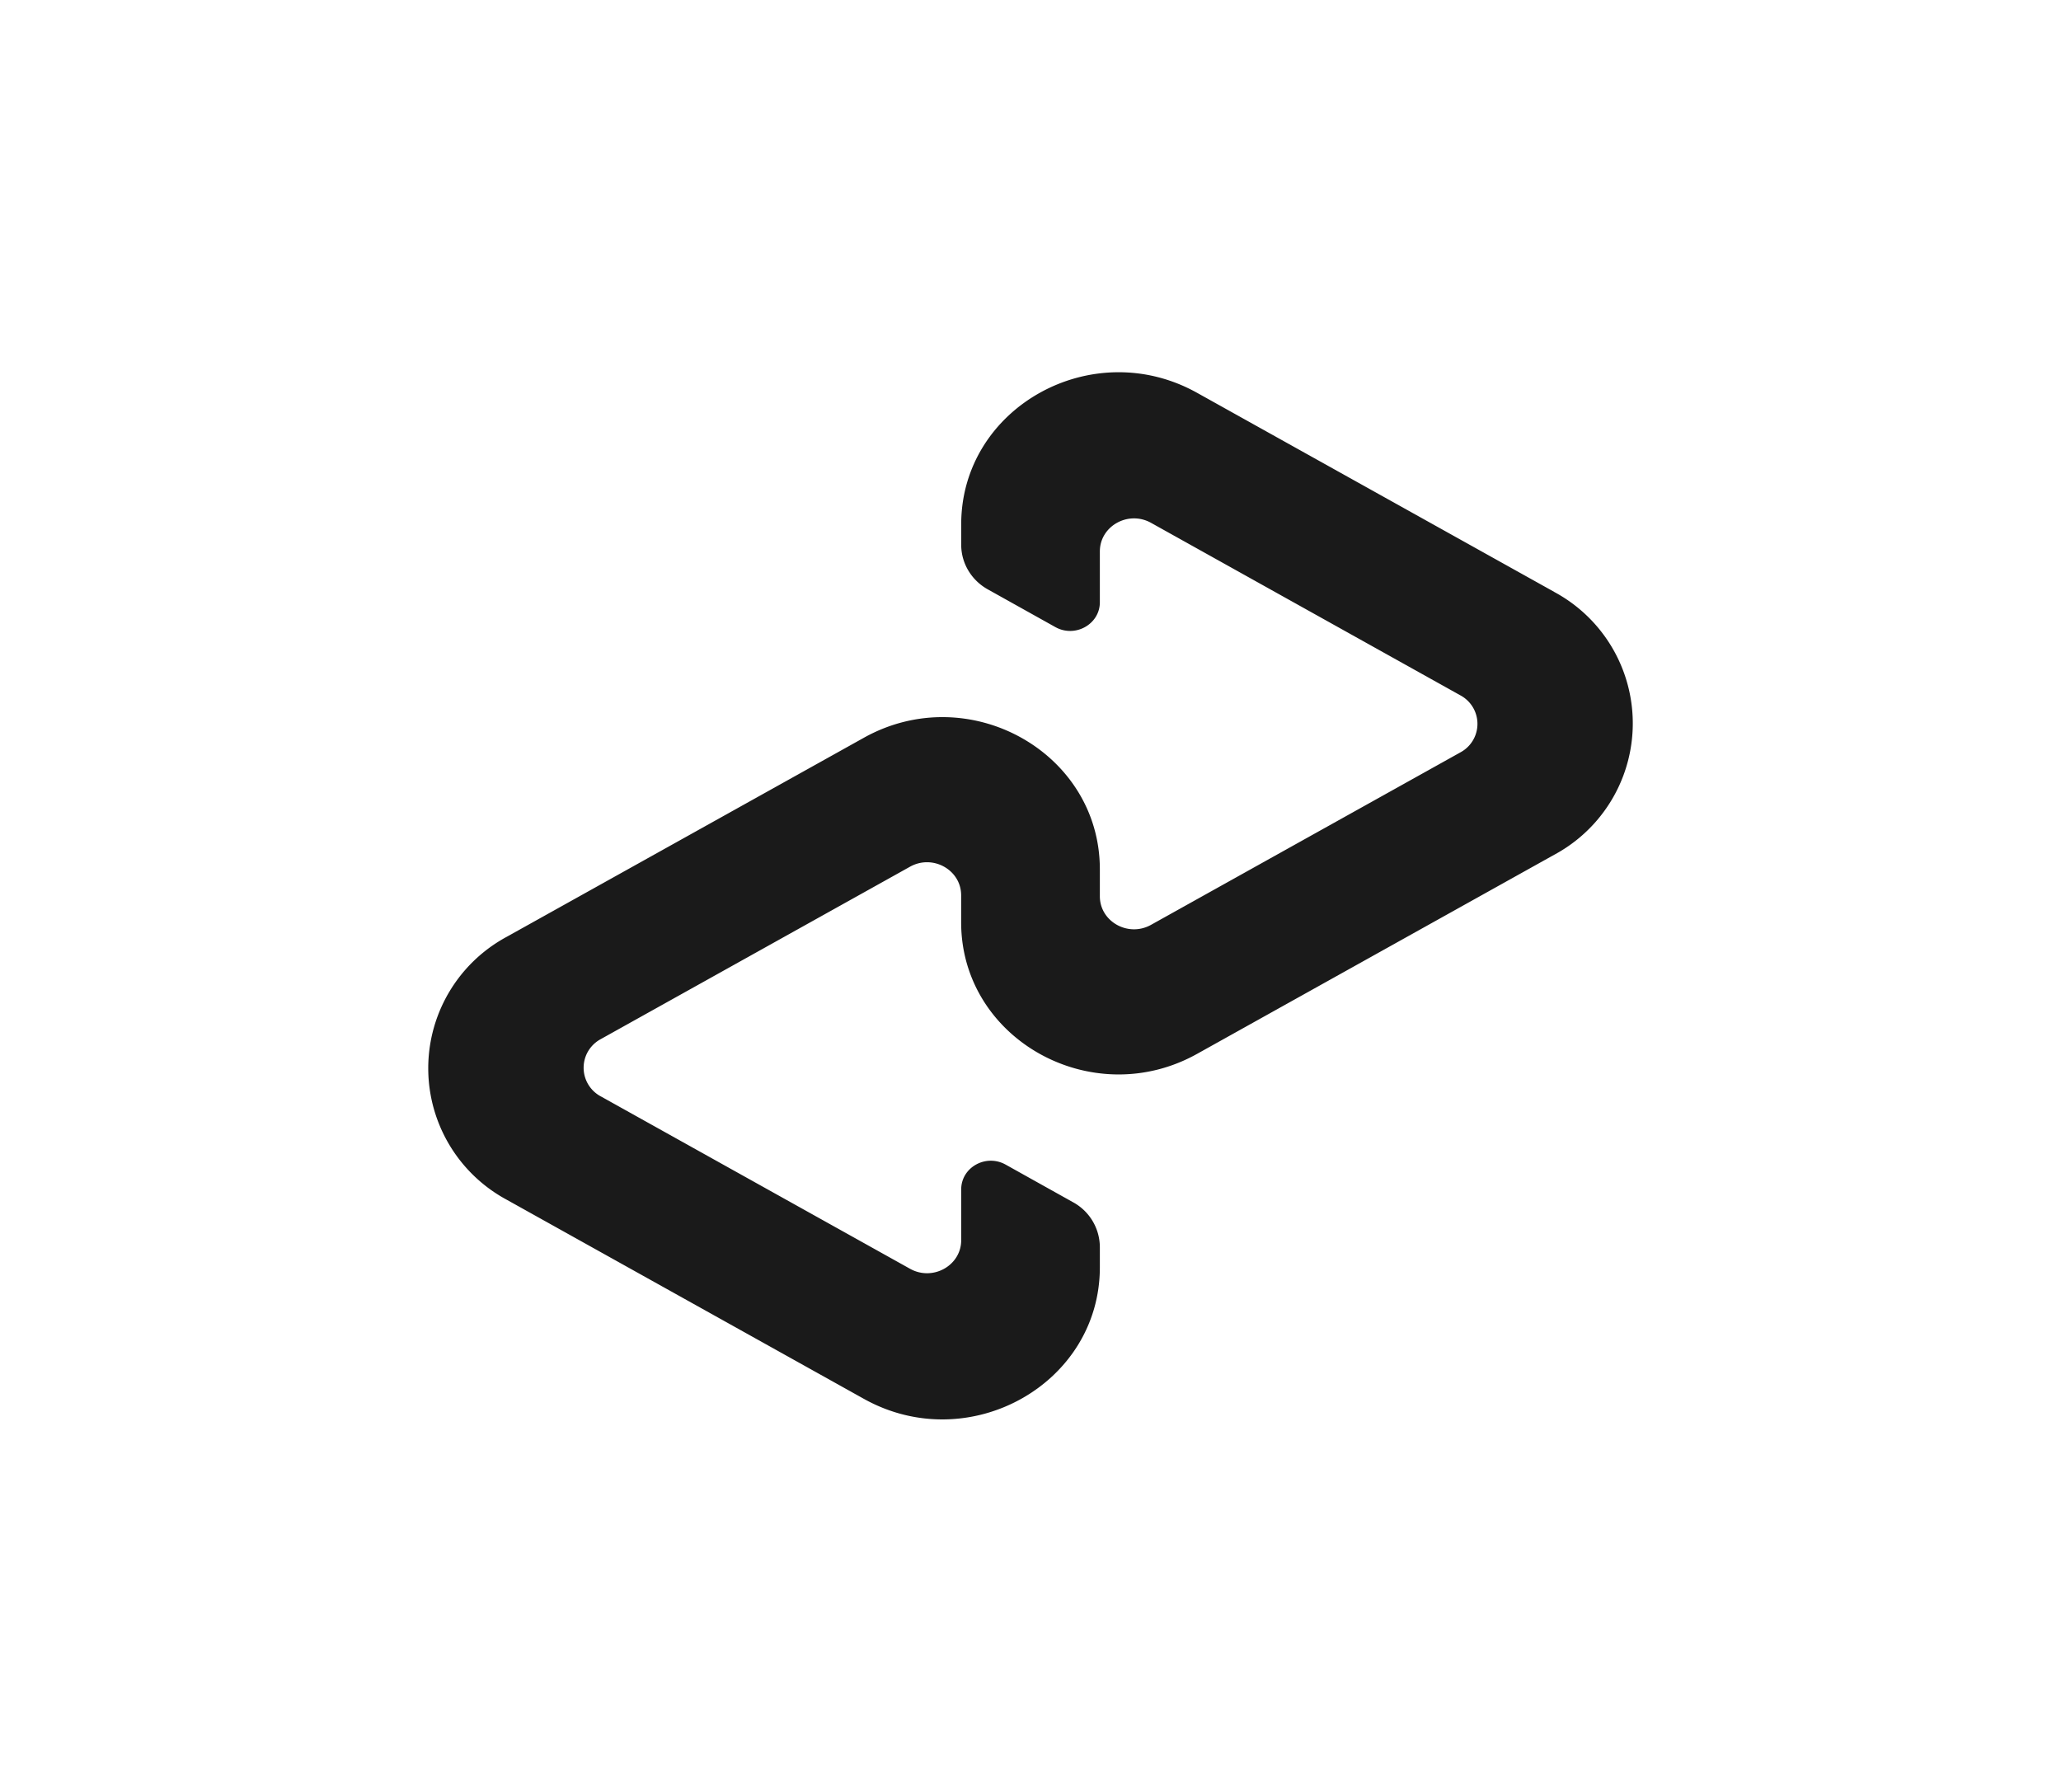 <svg width="36.687" height="31.897" xmlns="http://www.w3.org/2000/svg"><path d="m27.665 10.537-6.357-3.544c-1.866-1.04-4.198.26-4.198 2.342v.363c0 .329.181.633.476.796l1.2.67c.352.196.792-.05.792-.442v-.904c0-.453.506-.735.911-.51l5.506 3.071a.576.576 0 0 1 0 1.016l-5.506 3.07c-.405.226-.911-.057-.911-.509v-.48c0-2.083-2.332-3.384-4.2-2.342l-6.356 3.543a2.659 2.659 0 0 0 0 4.683l6.356 3.544c1.866 1.04 4.2-.26 4.2-2.342V22.2a.915.915 0 0 0-.476-.796l-1.2-.67c-.353-.197-.792.048-.792.441v.904c0 .452-.506.735-.911.509l-5.506-3.07a.578.578 0 0 1 0-1.018l5.506-3.07c.405-.226.91.057.91.509v.481c0 2.082 2.333 3.383 4.2 2.342l6.356-3.544a2.656 2.656 0 0 0 0-4.68z" style="fill:#1a1a1a;fill-opacity:1;stroke-width:.601"/></svg>